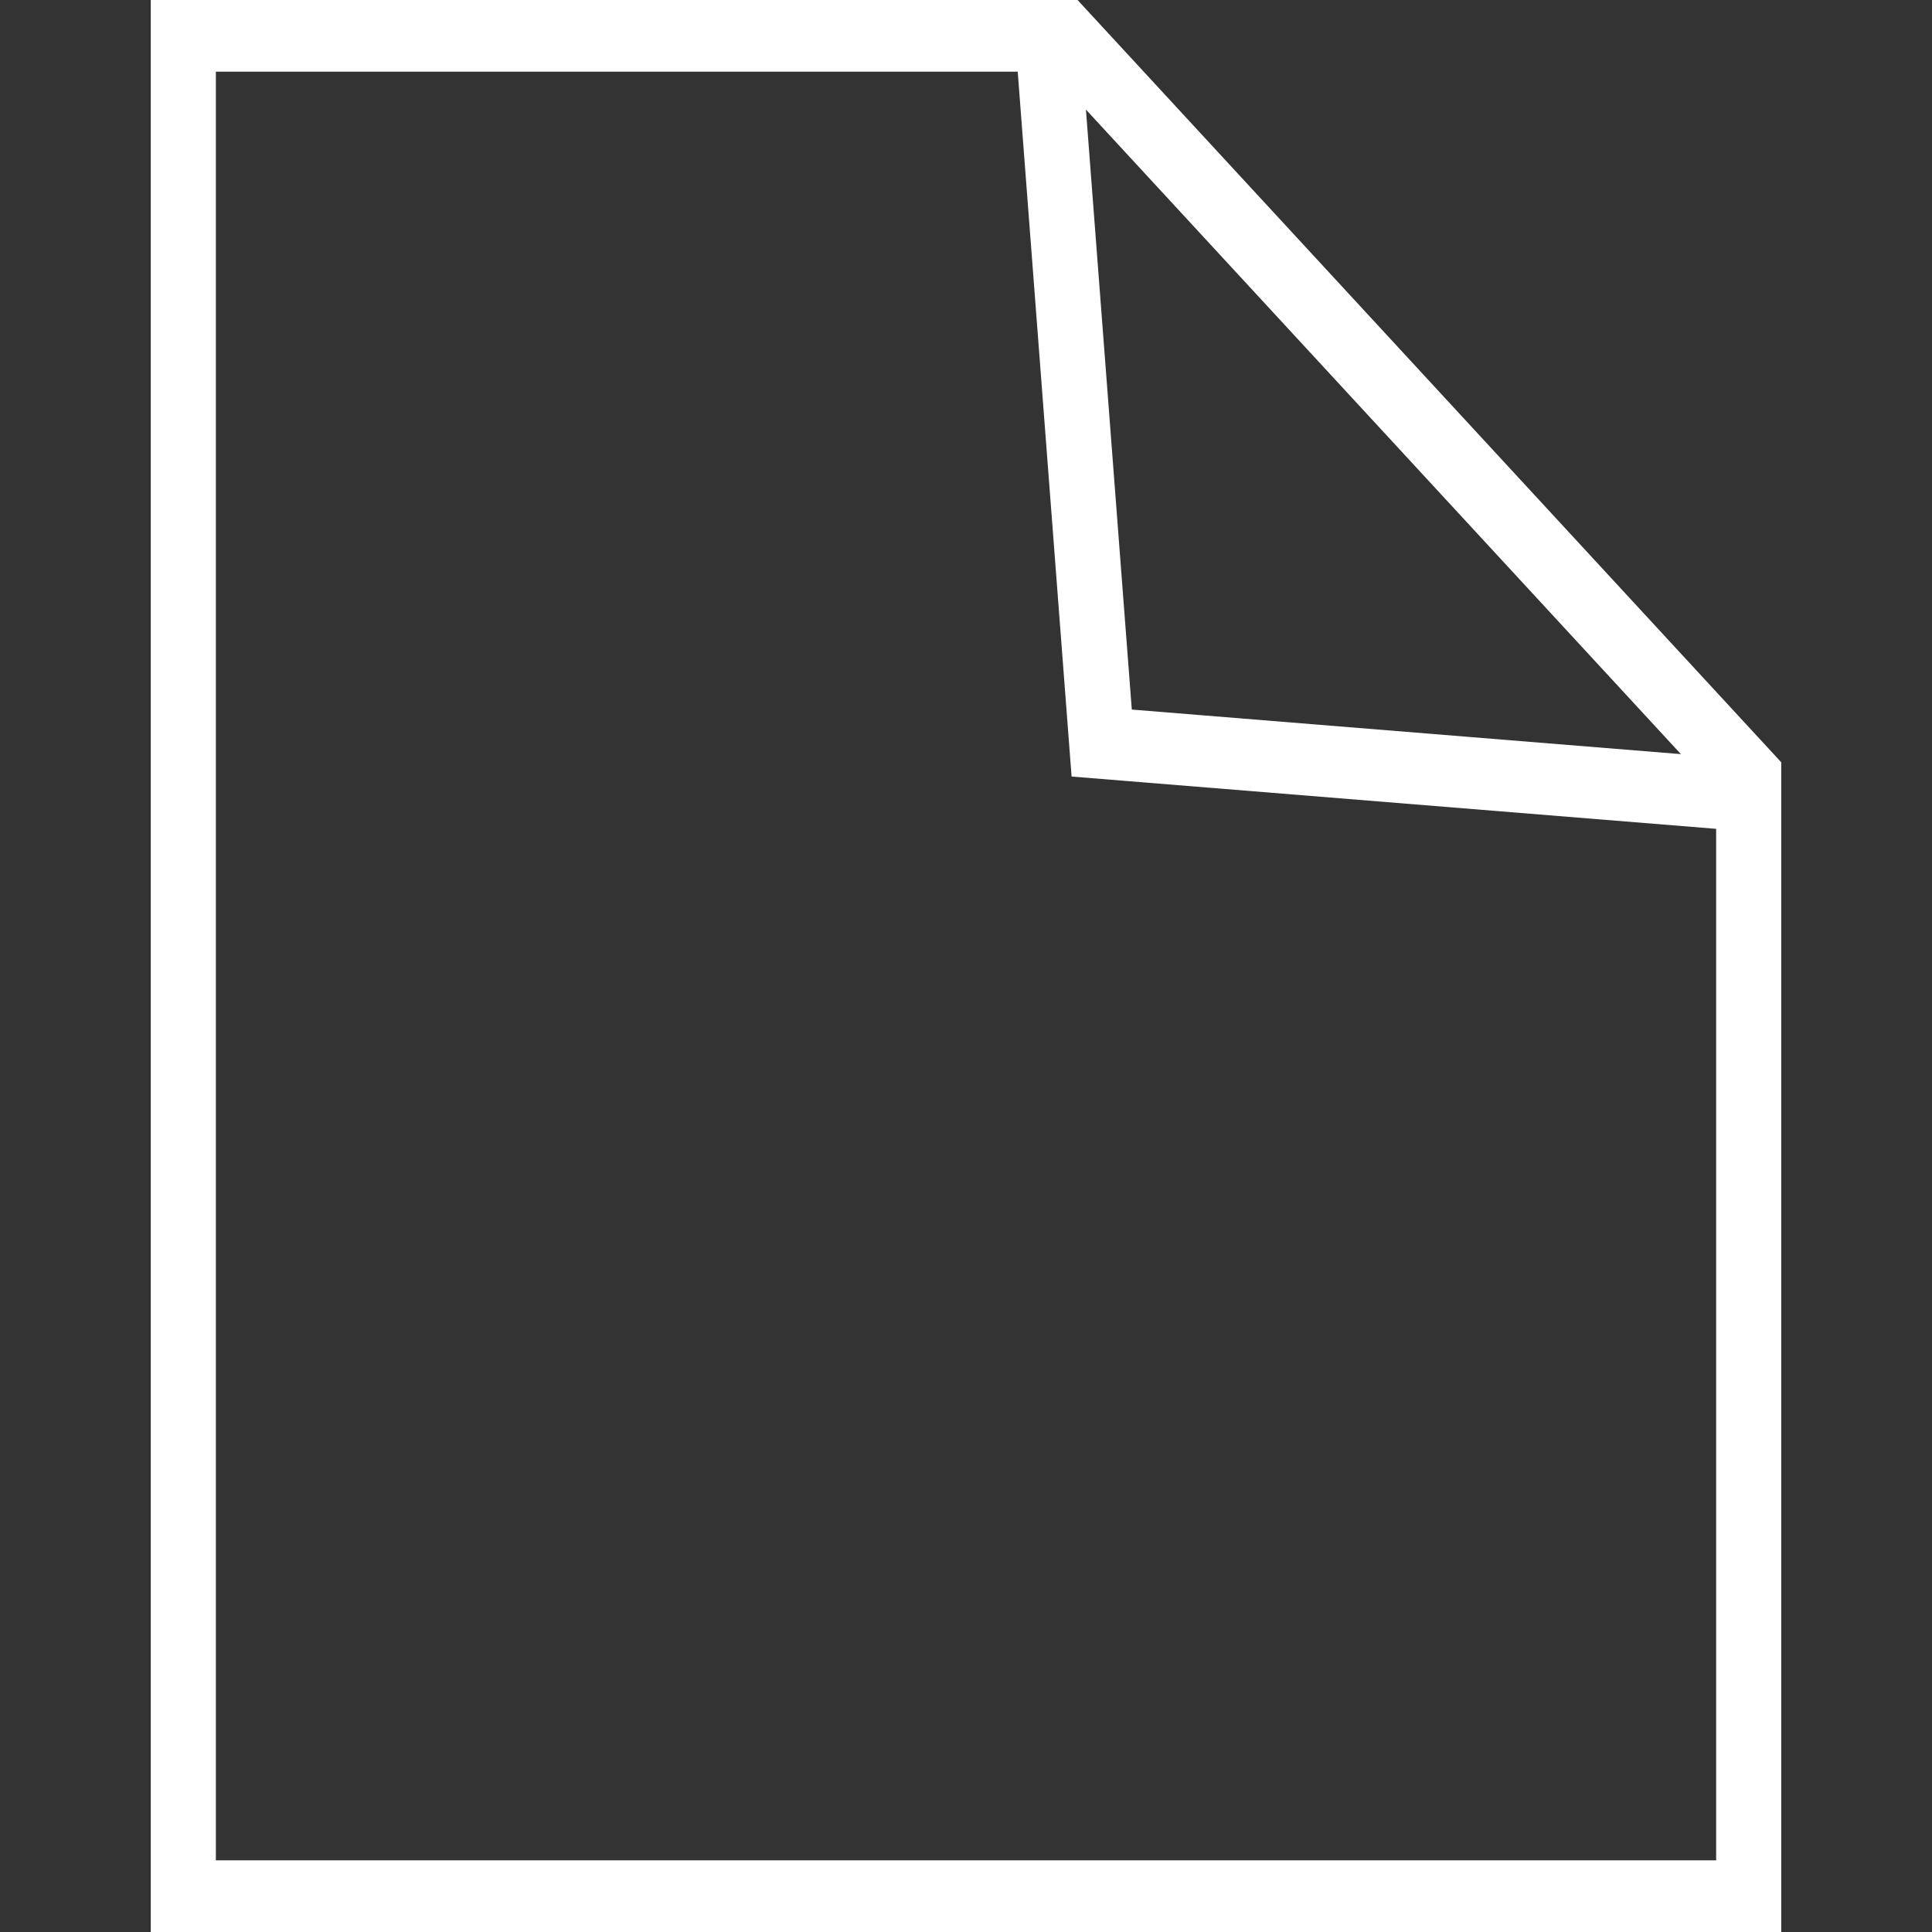 <?xml version="1.0" encoding="UTF-8" standalone="no"?><!-- Generator: Gravit.io --><svg xmlns="http://www.w3.org/2000/svg" xmlns:xlink="http://www.w3.org/1999/xlink" style="isolation:isolate" viewBox="0 0 300 300" width="300pt" height="300pt"><rect x="0" y="0" width="300" height="300" fill="#333333" stroke="none"/><defs><clipPath id="_clipPath_4NVbJFTLxsxHAIEbje1h9cQm7Oj0xcvc"><rect width="300" height="300"/></clipPath></defs><g clip-path="url(#_clipPath_4NVbJFTLxsxHAIEbje1h9cQm7Oj0xcvc)"><rect width="300" height="300" style="fill:rgb(45,45,45)" fill-opacity="0"/><g><path d=" M 167.322 0 L 23.411 0 L 23.411 300 L 276.589 300 L 276.589 118.365 L 167.322 0 Z  M 261.011 117.1 L 175.745 110.181 L 168.623 17.019 L 261.011 117.1 Z  M 266.481 288.873 L 33.519 288.873 L 33.519 11.127 L 158.03 11.127 L 165.673 111.115 L 166.396 120.581 L 175.002 121.279 L 266.482 128.701 L 266.482 288.873 L 266.481 288.873 Z " fill="rgb(255,255,255)"/></g></g></svg>
